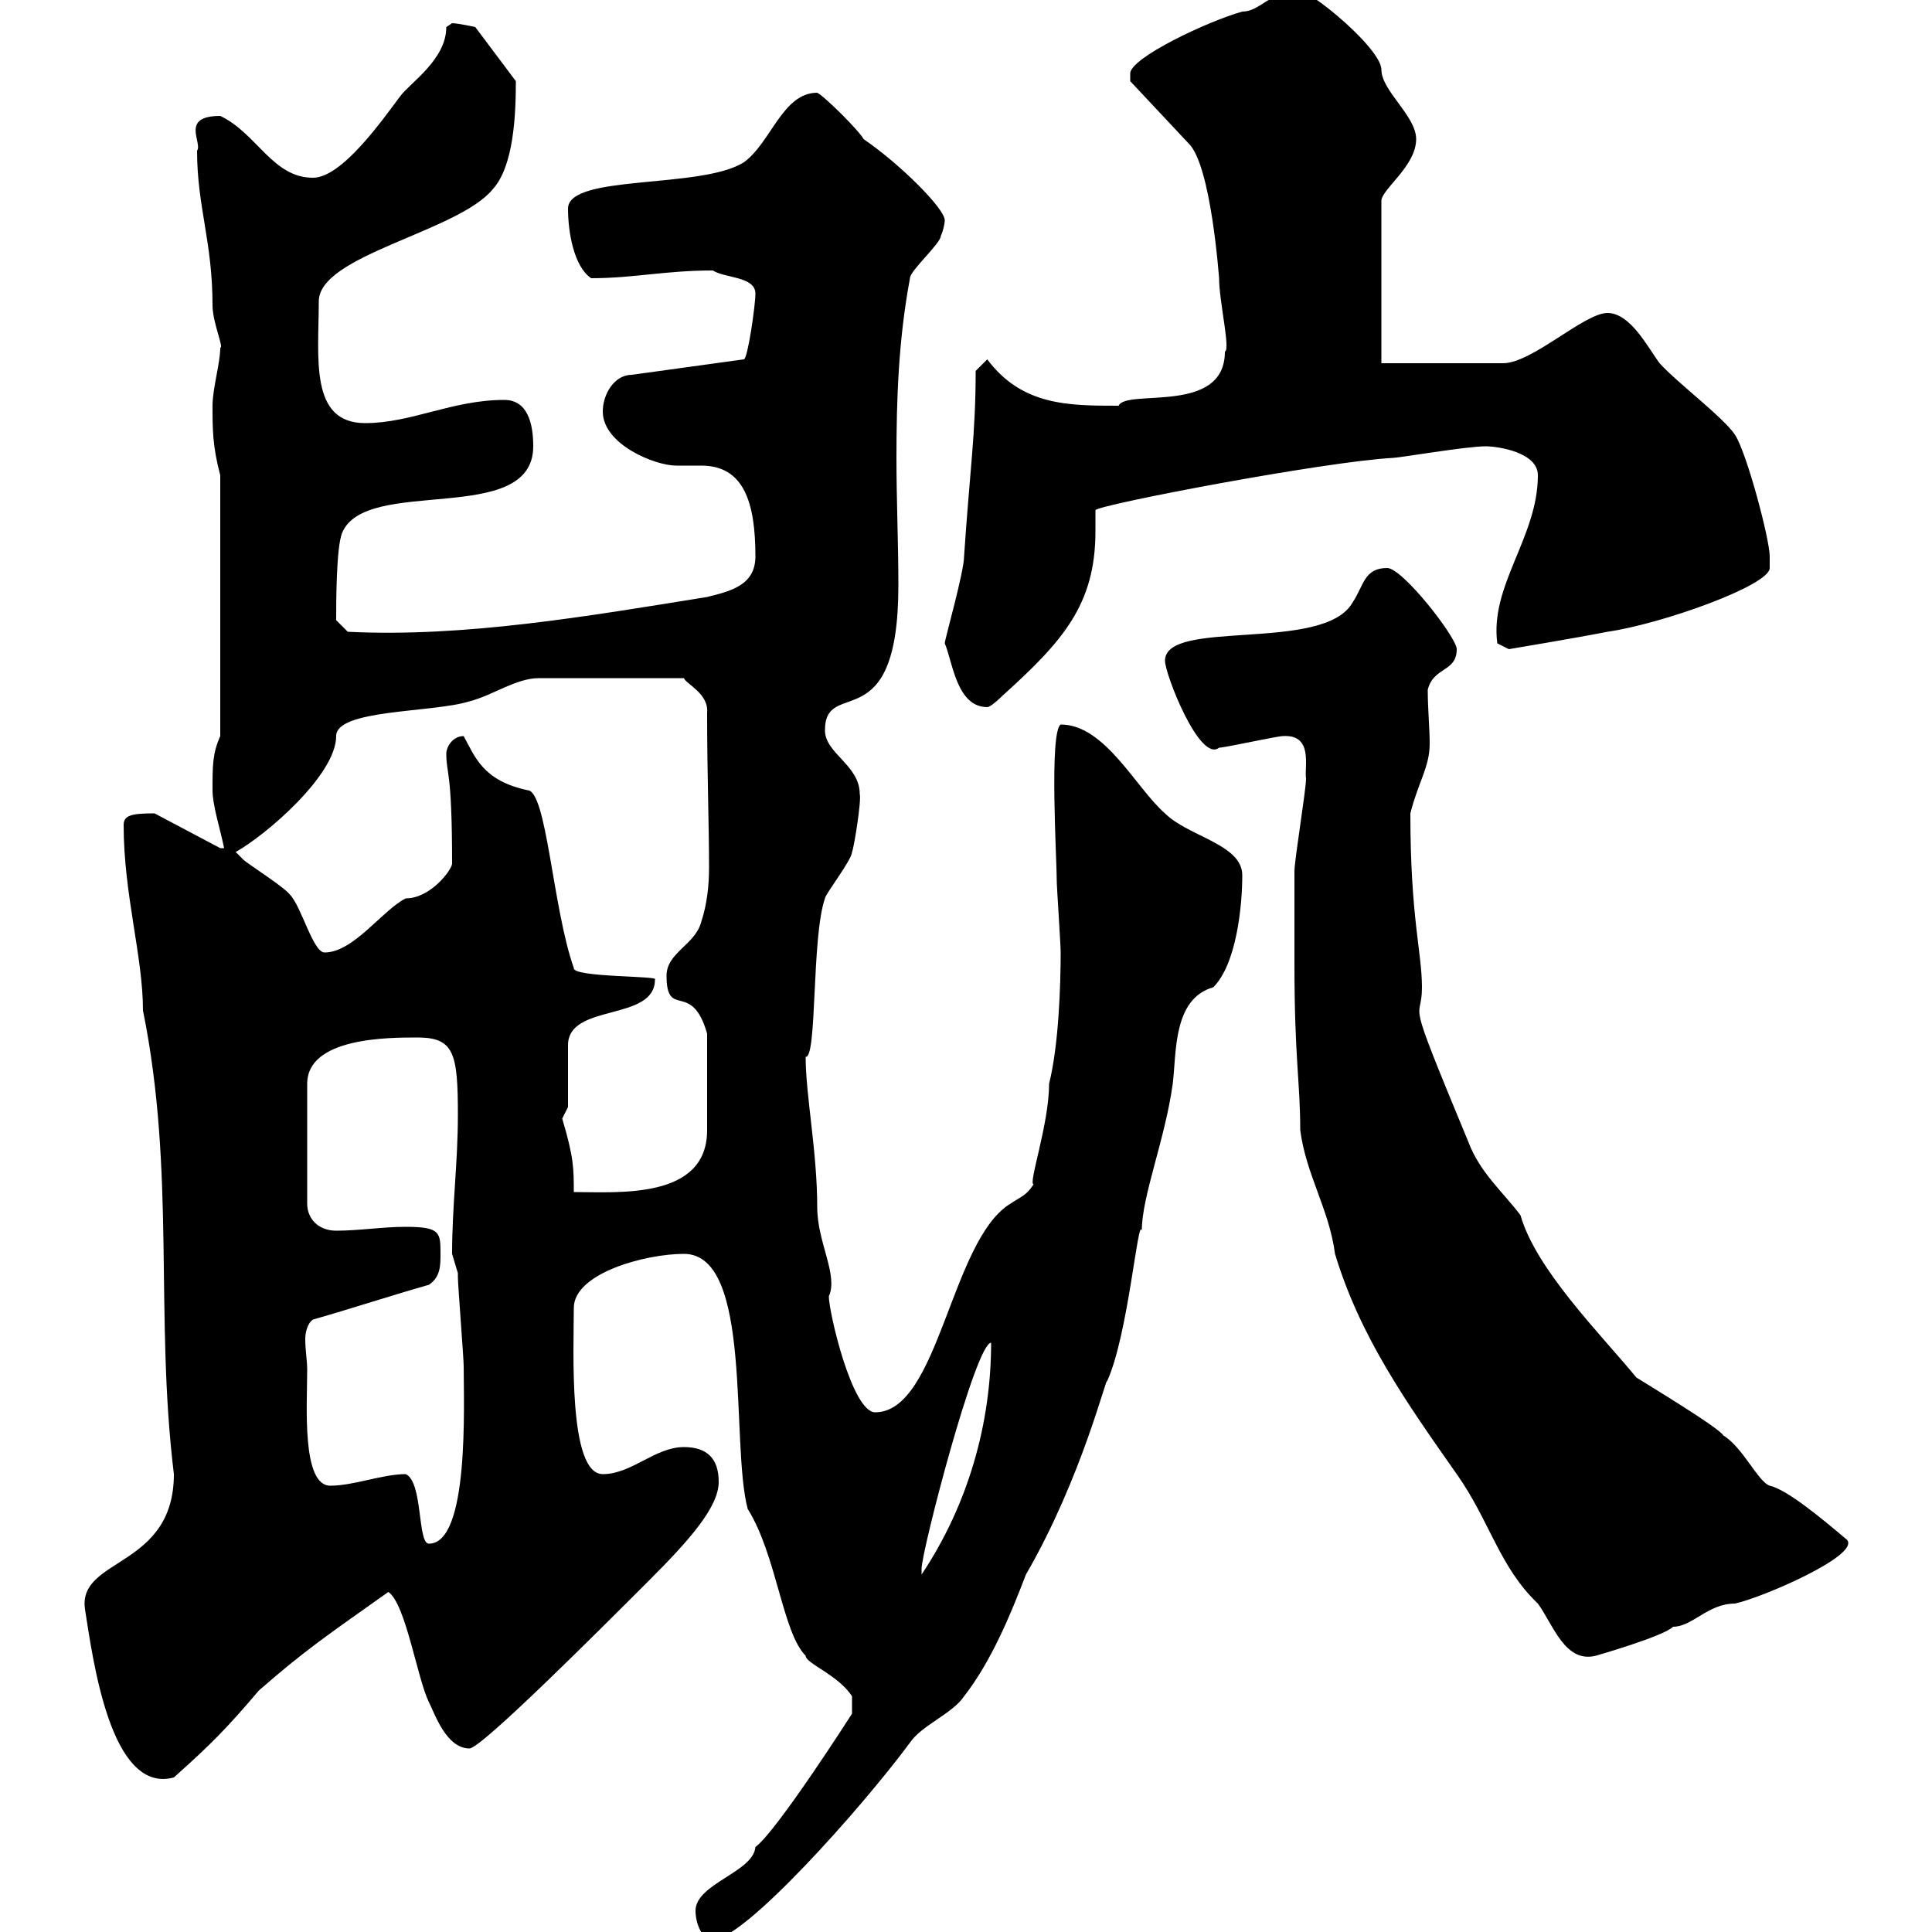 <svg xmlns="http://www.w3.org/2000/svg" xmlns:xlink="http://www.w3.org/1999/xlink" width="300" height="300"><path d="M108 296.70C108 298.50 108.90 301.20 110.70 301.20C115.50 301.20 133.50 281.10 141.30 270.60C143.10 267.90 147.90 266.10 149.70 263.40C153.90 258 156.90 250.80 159.30 244.50C168 229.50 171.90 213.30 171.90 214.50C175.20 207.30 176.70 188.70 177.30 191.10C177.30 185.70 180.90 177 182.10 168.30C182.70 163.50 182.10 155.10 188.40 153.30C192 149.70 192.90 140.70 192.90 135.90C192.90 131.10 184.50 129.90 180.90 126.30C176.40 122.40 171.60 112.50 164.70 112.50C162.90 113.70 164.10 133.50 164.10 137.10C164.10 137.70 164.70 146.70 164.70 147.90C164.70 153 164.40 162.30 162.90 168.30C162.90 174.60 159.60 183.90 160.50 183.90C159.30 185.70 158.70 185.70 156.90 186.90C147.60 192.60 145.80 219.30 135.90 219.30C132.30 219.30 128.70 203.70 128.70 201.30C130.20 198 126.90 192.90 126.90 187.50C126.90 178.80 125.10 170.10 125.10 164.10C126.90 164.40 126 145.50 128.10 139.50C128.10 138.90 132.30 133.50 132.30 132.30C132.60 131.70 133.80 124.20 133.50 123.30C133.50 118.80 128.10 117 128.10 113.40C128.10 105 139.50 115.20 139.50 90.90C139.50 84.30 139.20 77.70 139.20 71.10C139.20 62.10 139.50 52.80 141.30 43.20C141.30 42 146.10 37.80 146.10 36.60C146.40 36 146.70 34.80 146.70 34.20C146.70 32.40 139.80 25.50 134.10 21.60C133.50 20.40 128.10 15 126.90 14.40C121.50 14.40 119.70 22.20 115.50 25.20C108.90 29.40 88.20 27 88.20 32.40C88.20 36 89.10 41.40 91.80 43.20C98.40 43.20 103.20 42 110.70 42C112.50 43.20 117.30 42.90 117.30 45.60C117.30 47.40 116.10 55.80 115.50 55.80L98.10 58.20C95.40 58.20 93.60 61.20 93.60 63.90C93.60 69 101.70 72.30 105 72.30C106.20 72.30 108 72.30 108.90 72.30C115.50 72.30 117.30 78 117.30 86.40C117.30 90.90 113.40 91.80 109.80 92.70C91.20 95.70 72 99 54 98.10L52.20 96.30C52.20 93.60 52.20 85.20 53.10 82.80C56.70 73.80 82.80 81.90 82.80 69.30C82.80 65.70 81.90 62.10 78.30 62.10C70.20 62.10 63.90 65.70 56.70 65.70C48 65.70 49.50 55.50 49.50 46.80C49.50 39.60 71.10 36 76.50 29.40C79.80 25.80 80.10 17.70 80.10 12.60L73.80 4.20C73.80 4.20 71.10 3.60 70.20 3.60C70.20 3.60 69.30 4.20 69.30 4.20C69.30 9.30 63.60 12.90 62.10 15C59.40 18.60 53.10 27.60 48.60 27.60C42.30 27.60 39.90 20.70 34.20 18C27.90 18 31.50 22.20 30.60 23.40C30.60 32.10 33 37.50 33 47.40C33 50.10 34.80 54 34.20 54C34.20 56.40 33 60.30 33 63C33 66.60 33 69.30 34.20 73.80L34.20 114.30C33 117 33 118.80 33 122.70C33 125.10 34.20 128.70 34.80 131.70L34.20 131.70L24 126.30C20.40 126.30 19.20 126.60 19.20 128.10C19.20 138.90 22.20 148.50 22.20 156.90C27.30 182.10 24 204.30 27 228.90C27 243.60 12 241.80 13.20 249.90C14.40 257.40 17.10 278.70 27 276C32.70 270.90 35.10 268.50 40.20 262.50C47.40 256.20 51 253.80 60.30 247.20C63 249 64.80 260.70 66.60 264.30C67.50 266.10 69.30 271.50 72.90 271.50C74.70 271.50 92.70 253.50 100.80 245.40C107.10 239.10 111.60 234 111.60 230.10C111.60 226.50 109.80 224.70 106.20 224.70C101.70 224.70 98.10 228.90 93.60 228.90C88.20 228.90 89.10 209.40 89.10 203.10C89.10 197.70 100.20 194.70 106.20 194.70C117 194.70 113.40 224.10 116.10 234.30C120.60 241.50 121.50 253.50 125.10 257.10C125.10 258.30 130.20 260.10 132.30 263.40L132.30 266.10C132.30 266.10 120.60 284.40 117.30 286.80C117 290.70 108 292.50 108 296.70ZM201 149.70C201 164.40 201.90 168 201.90 175.50C202.80 182.40 206.40 187.80 207.30 194.70C211.20 207.60 218.40 217.80 226.20 228.90C231.30 236.10 232.80 243.30 238.80 249C241.20 252.30 243 258.30 247.80 257.10C247.80 257.10 258.30 254.10 259.80 252.60C262.80 252.60 265.20 249 269.40 249C273.60 248.10 288.90 241.50 286.80 239.10C282.90 235.80 277.50 231.30 274.80 230.70C273 230.10 270.60 224.70 267.60 222.90C267 221.70 255 214.50 254.10 213.90C248.40 207 238.50 197.10 236.10 188.70C233.40 185.10 229.80 182.10 228 177.30C217.80 152.70 220.80 159.30 220.80 153.30C220.80 147.90 219 142.50 219 126.30C220.20 121.50 222 119.10 222 115.50C222 113.10 221.70 110.10 221.70 107.10C222.60 103.50 226.20 104.40 226.20 100.80C226.20 99 217.80 88.20 215.40 88.20C211.80 88.20 211.80 90.90 210 93.60C205.50 101.40 180.90 96 180.90 102.60C180.90 104.70 186.30 118.50 189.30 116.10C190.20 116.10 198.30 114.30 199.20 114.30C204 114 202.50 119.10 202.80 120.90C202.80 122.70 201 133.50 201 135.30C201 135.90 201 146.10 201 149.70ZM153.90 208.50C153.90 221.10 150.30 233.70 143.10 244.50C143.10 244.50 143.10 244.50 143.10 243.60C143.10 240.90 151.50 208.50 153.90 208.50ZM63 228.90C59.40 228.90 54.90 230.70 51.30 230.70C46.80 230.70 47.70 218.10 47.70 212.70C47.70 211.20 47.40 209.70 47.40 207.90C47.40 207 47.70 205.50 48.60 204.90C54.90 203.10 60.30 201.30 66.60 199.50C68.40 198.30 68.40 196.50 68.40 194.70C68.40 191.40 68.40 190.50 63 190.50C59.40 190.50 55.80 191.10 52.20 191.10C49.50 191.10 47.70 189.30 47.70 186.90L47.70 168.30C47.70 161.10 60.30 161.10 64.80 161.10C70.50 161.10 71.10 163.50 71.10 173.10C71.10 180.60 70.20 187.20 70.20 194.70C70.20 194.70 71.10 197.70 71.10 197.70C71.10 197.70 71.10 198.30 71.10 198.30C71.10 199.50 72 210.90 72 212.10C72 218.10 72.90 239.70 66.60 239.70C64.80 239.70 65.70 230.10 63 228.90ZM87.30 173.70C87.30 173.70 88.20 171.90 88.20 171.90L88.20 162.30C88.20 155.70 101.70 158.70 101.70 152.10C102.60 151.50 88.80 151.80 89.10 150.30C85.80 141 84.90 122.70 81.90 122.70C75 121.20 73.80 117.60 72 114.30C70.20 114.30 69.30 116.10 69.30 117C69.30 120.30 70.20 119.40 70.20 134.10C70.20 135 66.90 139.50 63 139.50C59.40 141.30 54.90 147.90 50.40 147.90C48.60 147.90 46.80 140.70 45 138.90C44.10 137.70 38.40 134.10 37.80 133.50C37.80 133.50 36.60 132.30 36.60 132.30C41.40 129.60 52.20 120.30 52.20 114.30C52.20 110.10 67.20 110.70 72.90 108.90C76.50 108 80.10 105.30 83.70 105.30L106.20 105.30C106.50 106.20 110.10 107.70 109.80 110.70C109.80 120.30 110.10 128.10 110.10 134.70C110.10 137.40 109.80 140.40 108.90 143.10C108 146.70 103.50 147.90 103.50 151.50C103.50 158.40 107.40 152.10 109.80 160.50L109.80 175.50C109.80 186.30 96 185.10 89.10 185.10C89.10 181.50 89.10 179.70 87.30 173.70ZM146.70 99.90C147.90 102.60 148.50 109.80 153.30 109.80C153.90 109.80 155.70 108 155.70 108C165 99.60 170.10 93.90 170.10 82.50C170.10 81.30 170.10 80.10 170.10 79.20C171 78.30 205.50 71.70 216.30 71.10C217.20 71.10 227.70 69.30 230.70 69.30C232.50 69.30 238.80 70.20 238.80 73.80C238.80 83.40 231.30 90.90 232.50 99.90L234.30 100.80C234.30 100.80 245.10 99 249.60 98.10C258 96.90 274.80 90.90 274.80 88.20C274.80 88.20 274.80 87.30 274.80 86.40C274.80 83.70 271.20 70.20 269.40 67.50C267.60 64.80 260.40 59.40 257.70 56.40C255.90 54 253.20 48.60 249.60 48.60C246 48.60 237.90 56.40 233.40 56.40L214.50 56.40L214.50 31.20C214.50 29.40 219.90 25.80 219.90 21.60C219.90 18 214.50 14.10 214.50 10.80C214.50 7.20 200.70-3.90 201-1.20C197.10-1.20 195.60 1.80 192.90 1.80C187.50 3.30 175.50 9 175.50 11.40C175.50 11.40 175.50 12.60 175.50 12.60L184.50 22.20C188.10 25.50 189.30 43.50 189.30 43.20C189.30 46.80 191.10 54.30 190.20 54.60C190.20 64.50 174.90 60.30 173.70 63C165.90 63 158.70 63 153.30 55.80L151.50 57.60C151.50 67.50 150.60 72.90 149.70 86.40C149.70 88.80 146.70 99.30 146.70 99.90Z"/></svg>